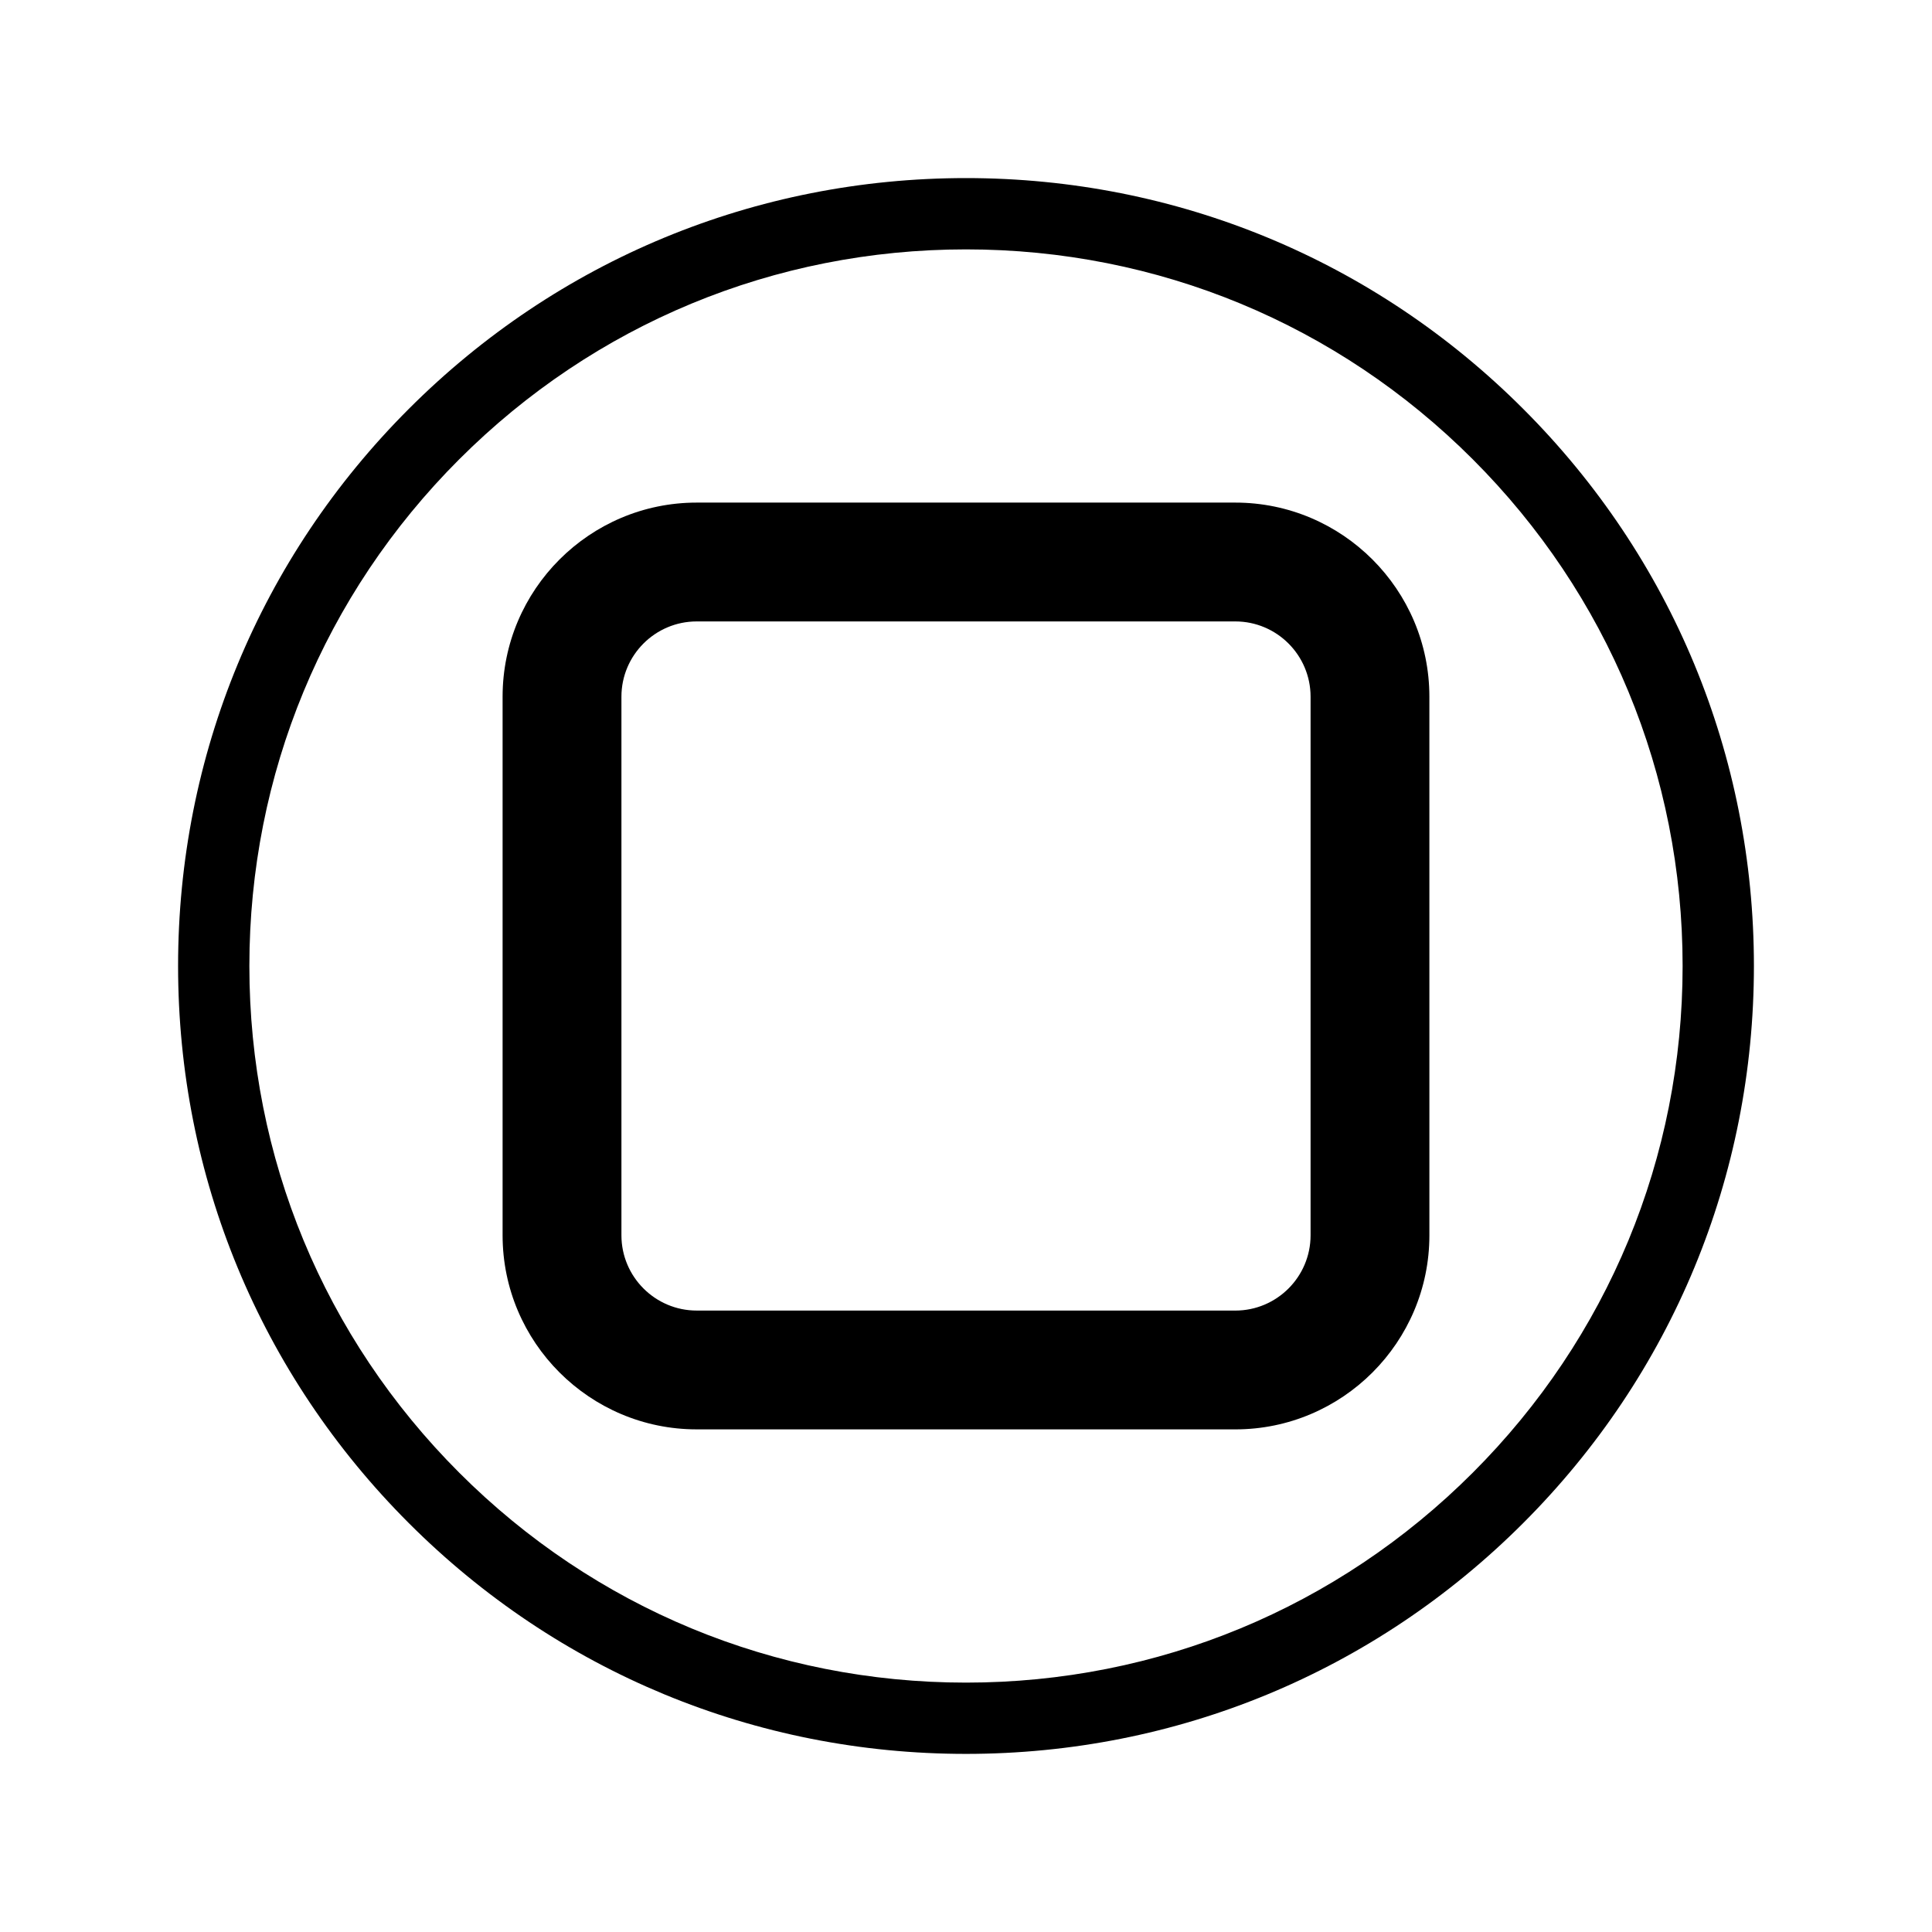 <?xml version="1.0" encoding="UTF-8"?>
<!-- Uploaded to: SVG Repo, www.svgrepo.com, Generator: SVG Repo Mixer Tools -->
<svg fill="#000000" width="800px" height="800px" version="1.1" viewBox="144 144 512 512" xmlns="http://www.w3.org/2000/svg">
 <g>
  <path d="m400 608.8c55.773 0 108.22-21.715 147.65-61.156 39.441-39.438 61.156-91.875 61.156-147.65 0-55.773-21.715-108.22-61.156-147.65-39.43-39.438-91.879-61.152-147.65-61.152-55.773 0-108.22 21.715-147.65 61.156-39.441 39.43-61.156 91.875-61.156 147.65s21.715 108.22 61.156 147.65c39.43 39.441 91.875 61.152 147.65 61.152zm-134.29-343.09c35.867-35.871 83.559-55.621 134.29-55.621s98.426 19.754 134.29 55.621c35.863 35.867 55.621 83.559 55.621 134.29s-19.754 98.426-55.621 134.29c-35.863 35.863-83.559 55.621-134.29 55.621-50.734 0-98.426-19.754-134.29-55.621-35.867-35.863-55.625-83.559-55.625-134.29 0-50.734 19.75-98.426 55.621-134.29z"/>
  <path d="m328.63 522.8h142.74c28.359 0 51.434-23.074 51.434-51.434l-0.004-142.74c0-28.359-23.074-51.434-51.434-51.434h-142.74c-28.359 0-51.434 23.074-51.434 51.434v142.74c0 28.355 23.074 51.43 51.434 51.43zm-19.945-194.17c0-10.996 8.949-19.945 19.945-19.945h142.74c10.996 0 19.945 8.949 19.945 19.945v142.74c0 10.996-8.949 19.945-19.945 19.945l-142.74-0.004c-10.996 0-19.945-8.949-19.945-19.945z"/>
 </g>
</svg>